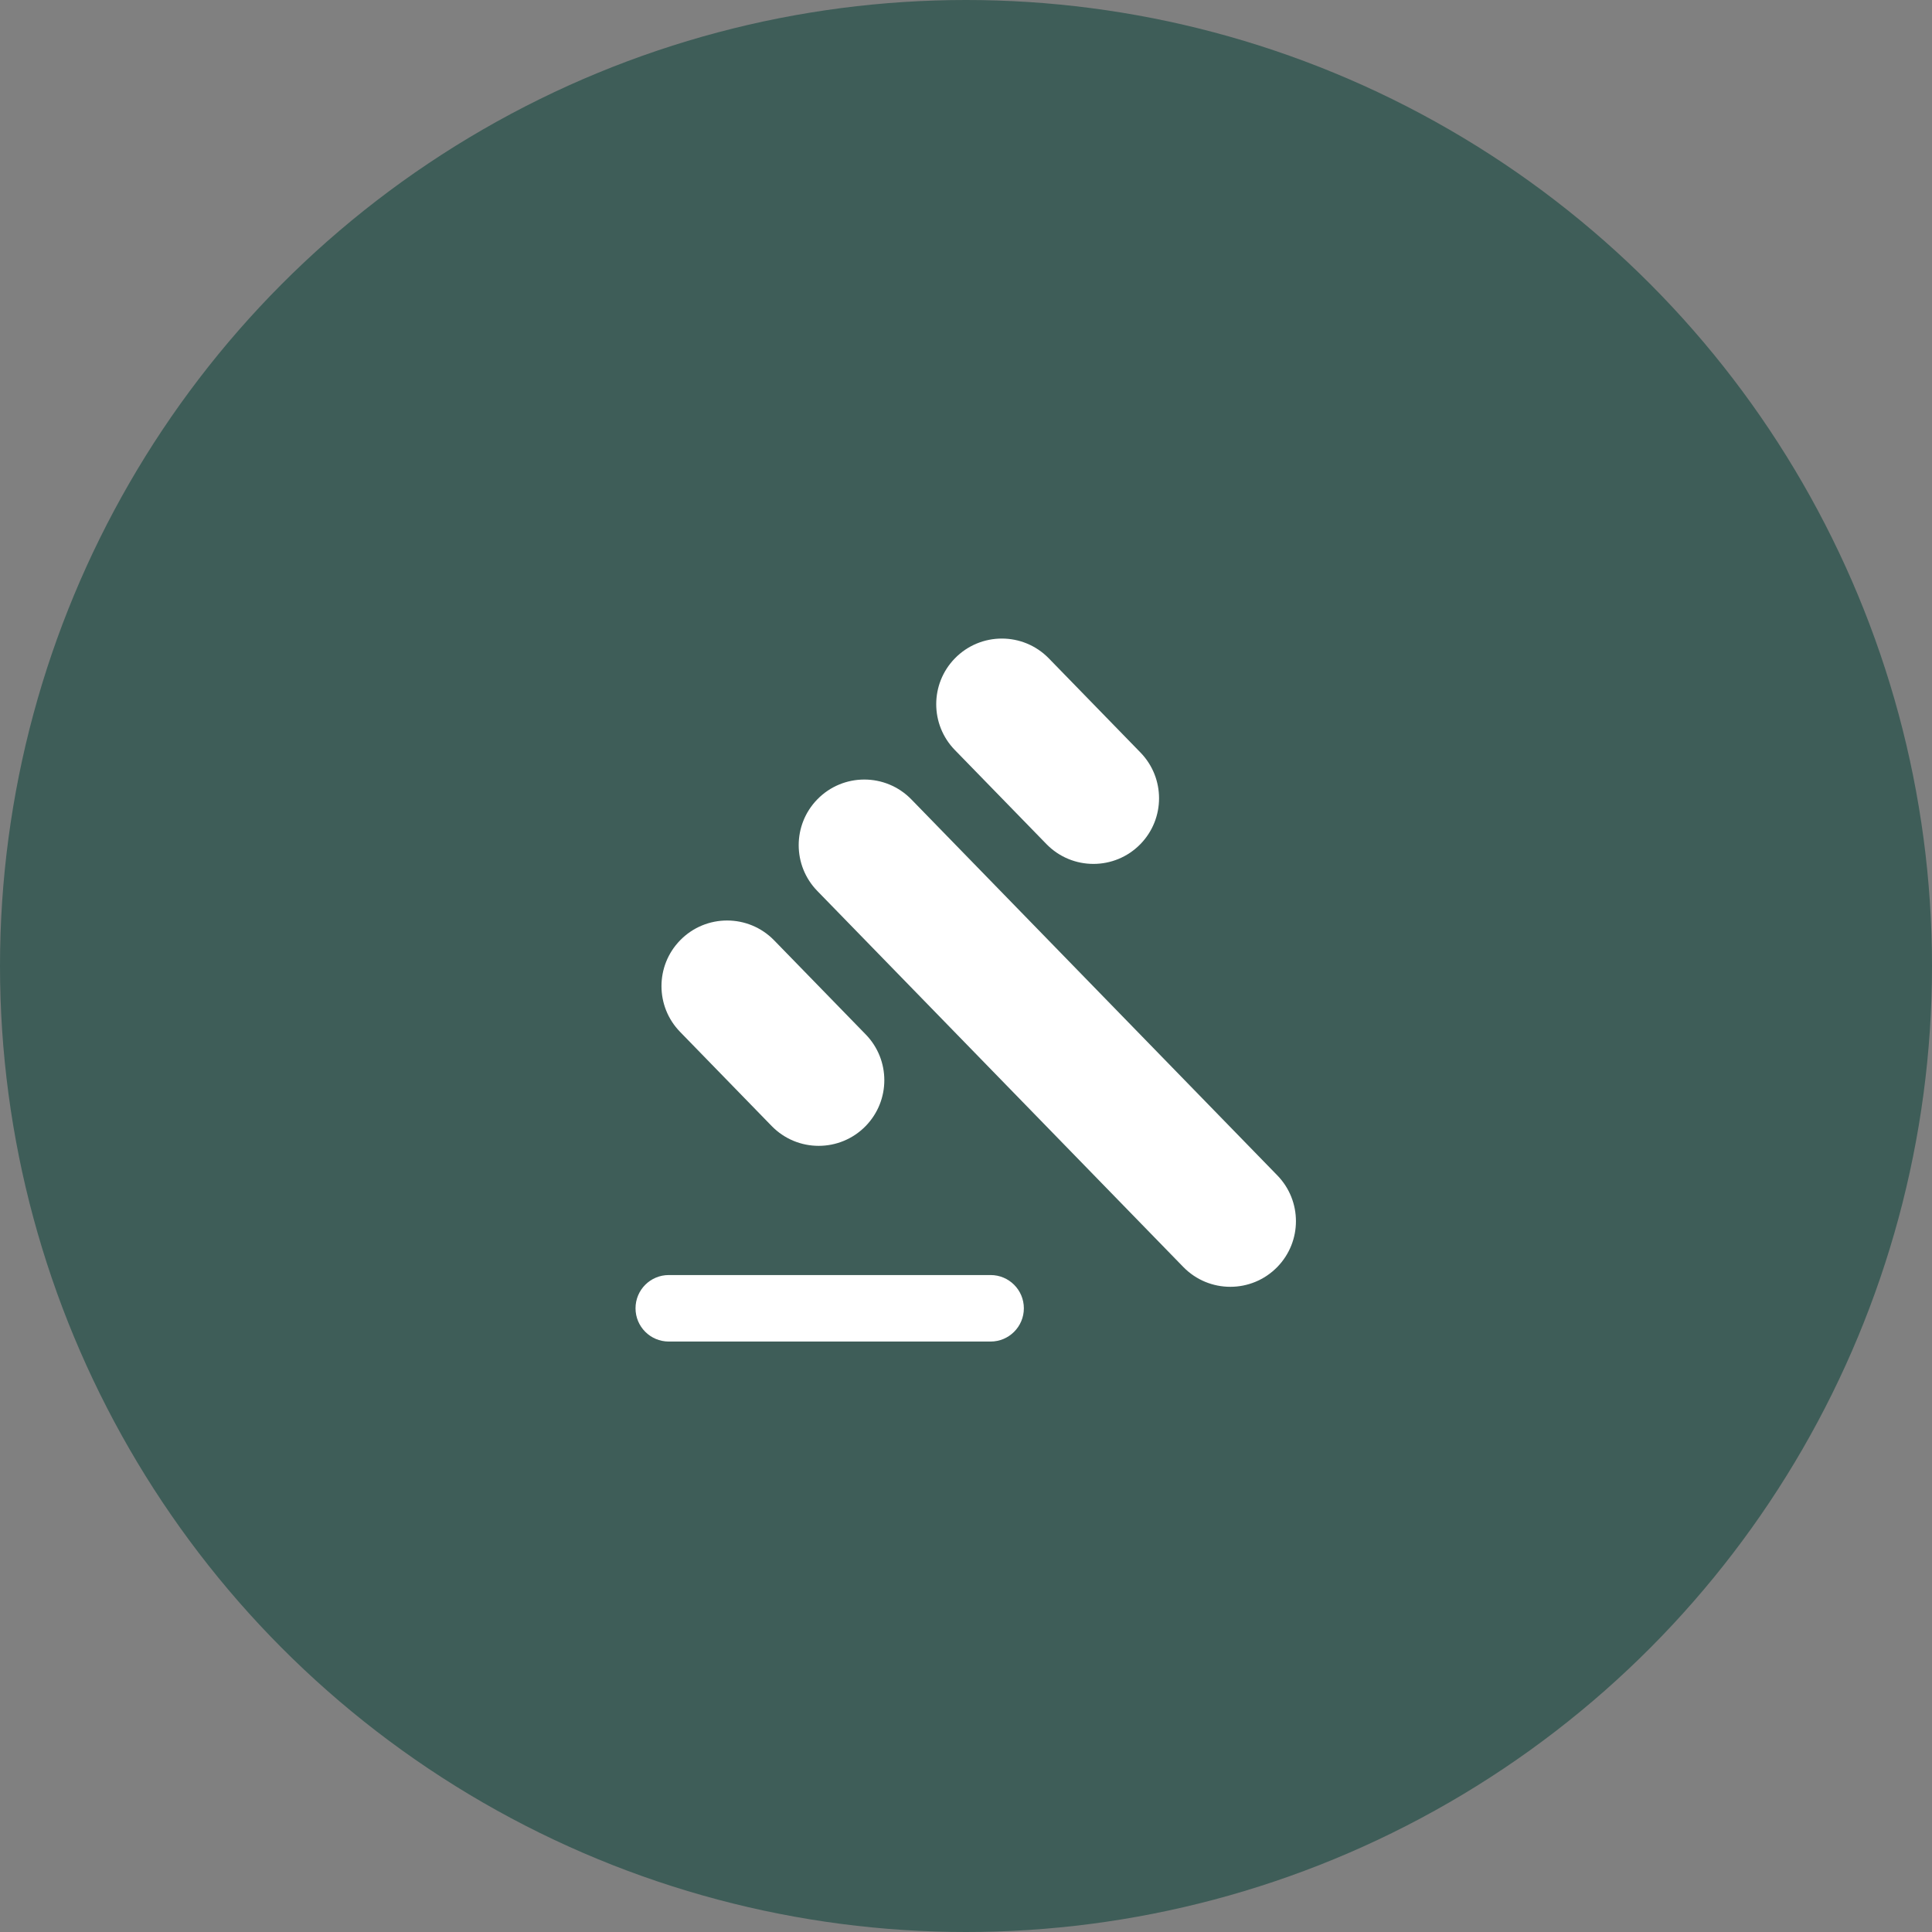 <?xml version="1.0" encoding="UTF-8"?> <svg xmlns="http://www.w3.org/2000/svg" width="76" height="76" viewBox="0 0 76 76" fill="none"><rect x="0" y="0" width="76" height="76" fill="#808080" stroke="none"/><circle cx="38" cy="38" r="38" fill="#3E5D58"></circle><path d="M25 51.465C25 50.742 25.585 50.157 26.308 50.157H38.968C39.69 50.157 40.276 50.742 40.276 51.465C40.276 52.187 39.69 52.773 38.968 52.773H26.308C25.585 52.773 25 52.187 25 51.465ZM32.15 35.047C31.175 34.045 31.175 32.448 32.15 31.446C33.164 30.405 34.836 30.405 35.85 31.446L50.247 46.237C51.223 47.24 51.223 48.837 50.247 49.839C49.234 50.88 47.561 50.88 46.547 49.839L32.15 35.047ZM37.56 25.901C38.574 24.859 40.247 24.859 41.26 25.901L44.863 29.602C45.838 30.604 45.838 32.201 44.863 33.203C43.849 34.244 42.176 34.244 41.163 33.203L37.56 29.502C36.585 28.5 36.585 26.903 37.56 25.901ZM26.753 36.991C27.766 35.95 29.439 35.95 30.453 36.991L34.055 40.692C35.031 41.694 35.031 43.291 34.055 44.294C33.041 45.335 31.369 45.335 30.355 44.294L26.753 40.592C25.777 39.59 25.777 37.993 26.753 36.991Z" fill="white"></path></svg> 